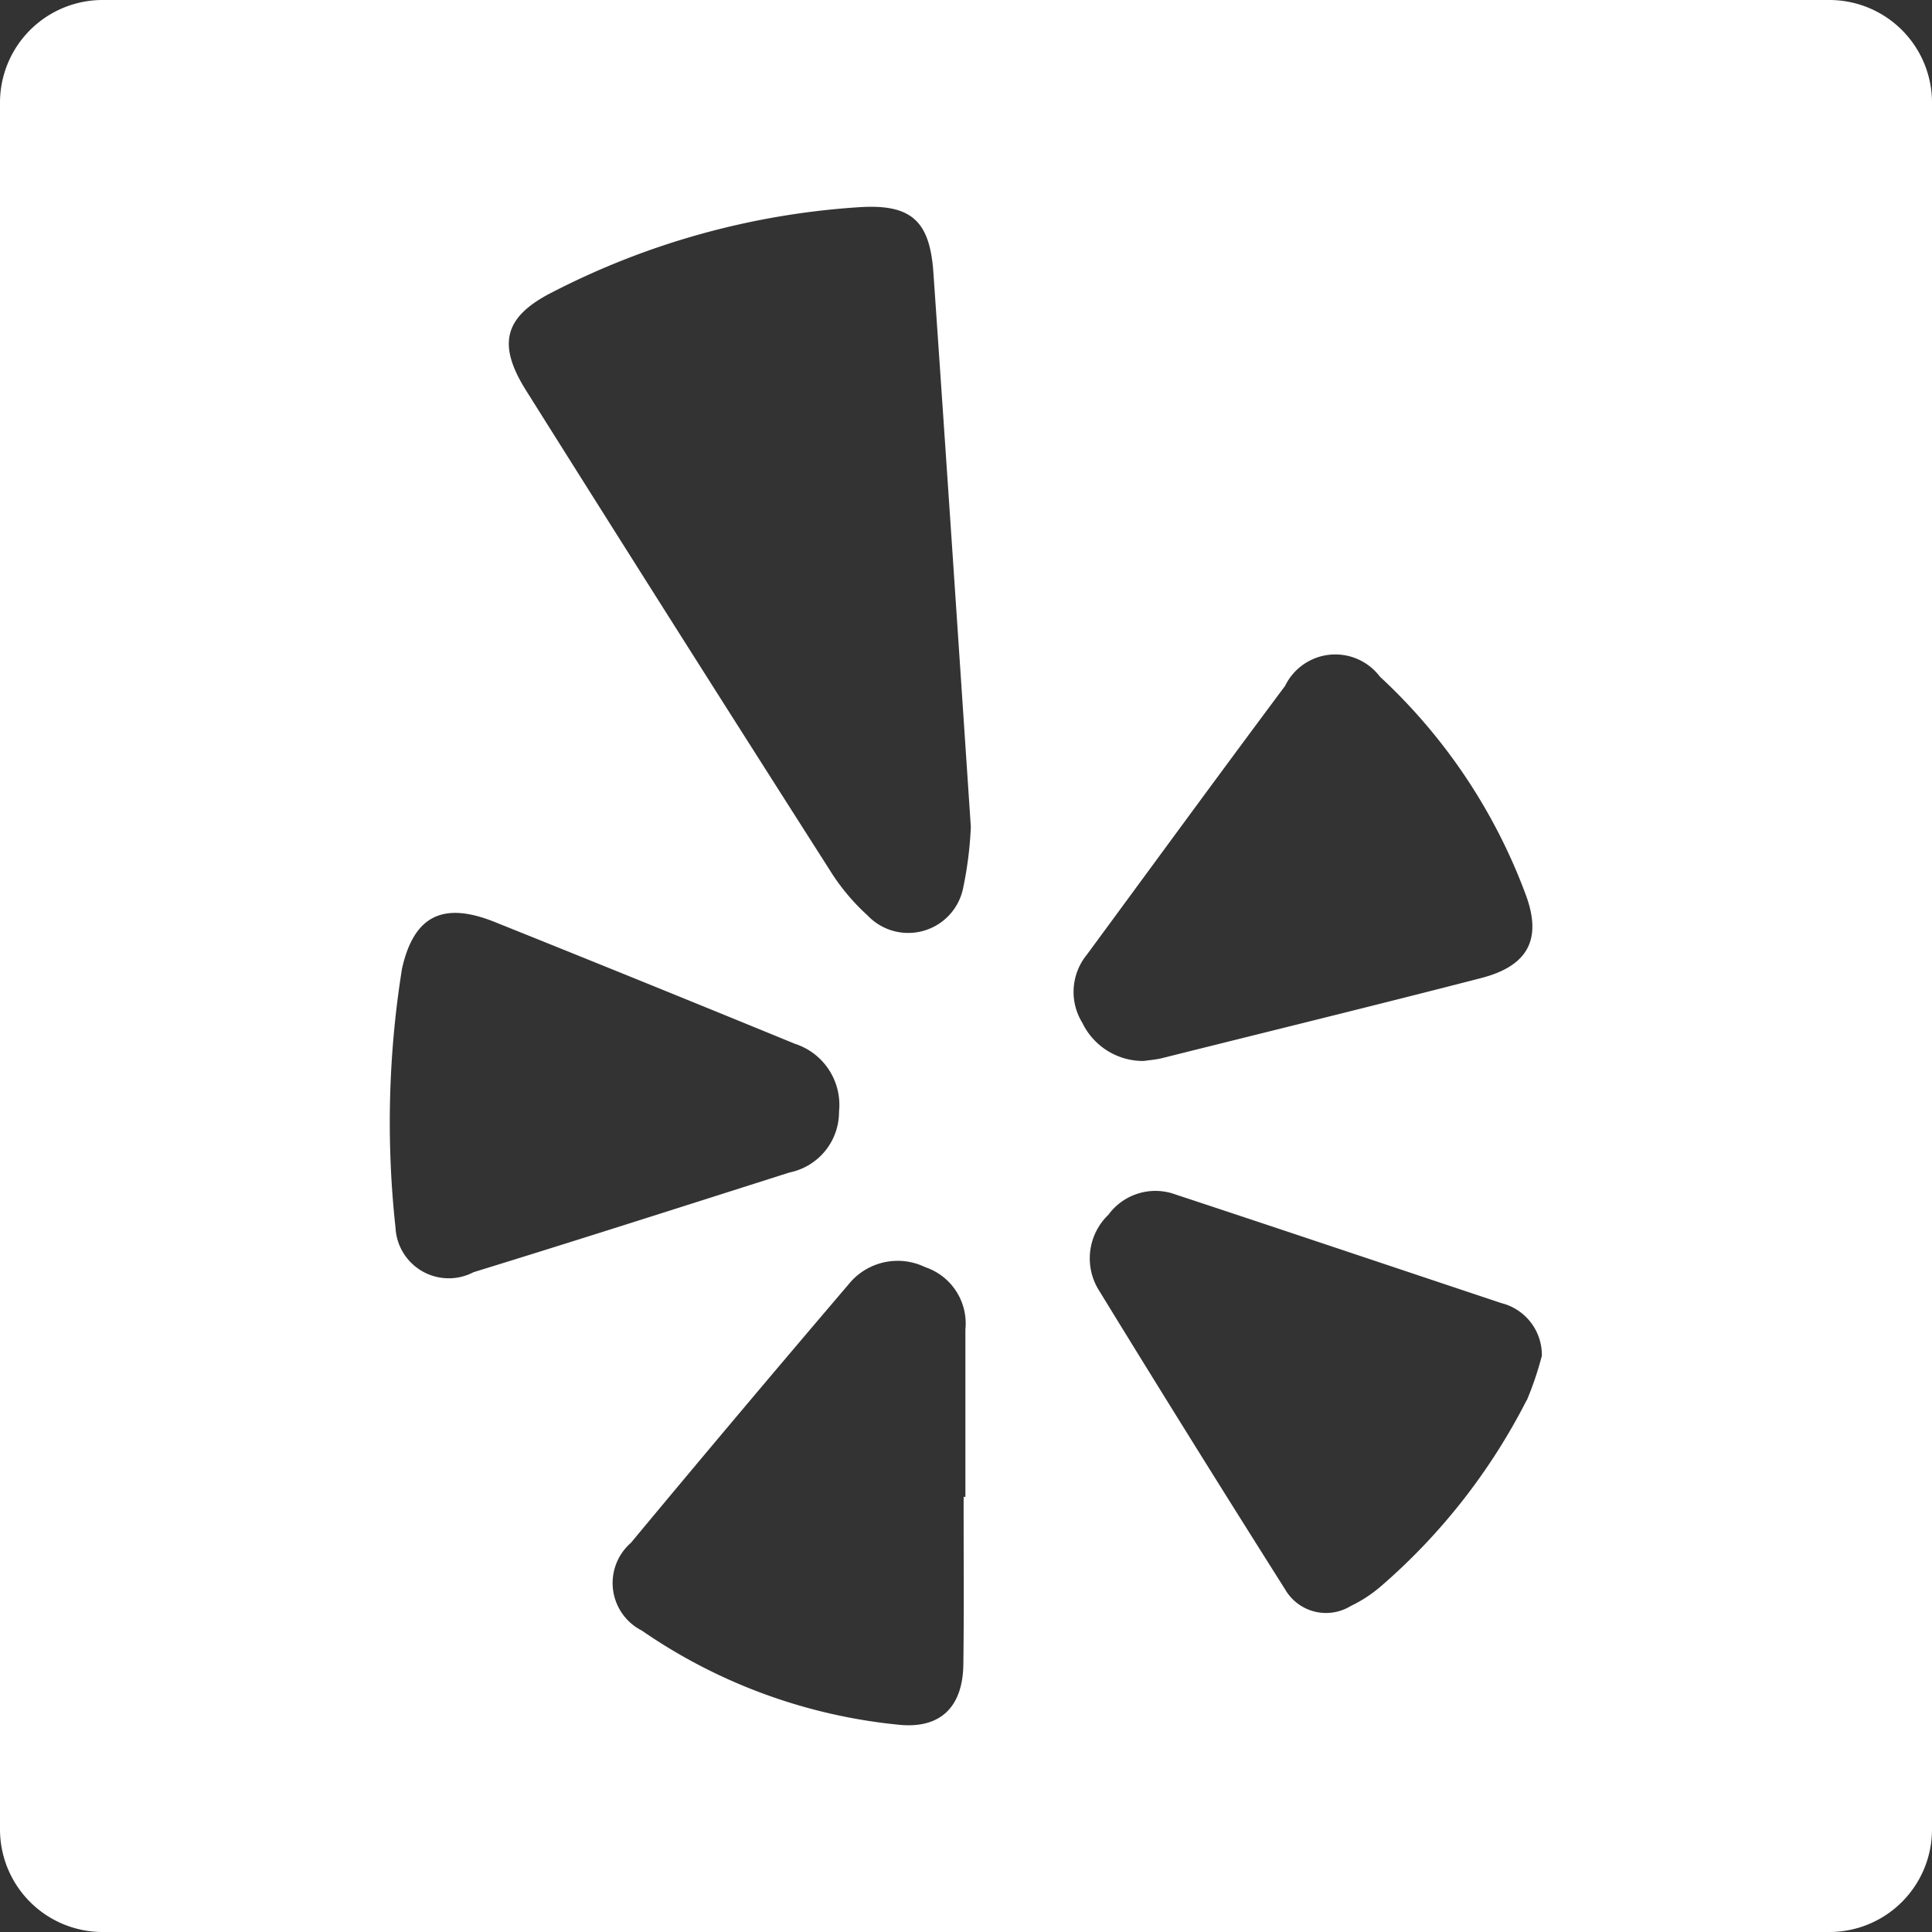<svg xmlns="http://www.w3.org/2000/svg" width="32" height="32" viewBox="0 0 32 32"><rect x="0" y="0" width="32" height="32" fill="#333333" stroke="none"/><defs><style>.a{fill:#fff;}</style></defs><g transform="translate(-10 -10)"><g transform="translate(10 10)"><path class="a" d="M40.3,10H11.7A1.7,1.7,0,0,0,10,11.7V40.3A1.7,1.7,0,0,0,11.7,42H40.3A1.7,1.7,0,0,0,42,40.3V11.7A1.7,1.7,0,0,0,40.3,10ZM16.551,30.335a16.113,16.113,0,0,1,.108-4.294c.2-.888.692-1.107,1.532-.771q2.493,1,4.974,2.018a1.064,1.064,0,0,1,.732,1.123,1.024,1.024,0,0,1-.82,1.009c-1.744.555-3.488,1.114-5.235,1.652A.883.883,0,0,1,16.551,30.335Zm9.405,7.227c-.007.7-.369,1.074-1.061,1.006a9.041,9.041,0,0,1-4.265-1.561.883.883,0,0,1-.18-1.453q1.783-2.146,3.6-4.275a1.044,1.044,0,0,1,1.274-.291.984.984,0,0,1,.666,1.032c0,.924,0,1.848,0,2.773h-.029C25.959,35.714,25.969,36.638,25.956,37.562Zm0-12.87a.928.928,0,0,1-1.587.47,3.521,3.521,0,0,1-.63-.758q-2.523-3.953-5.019-7.926c-.483-.764-.385-1.225.425-1.636a12.891,12.891,0,0,1,5.1-1.411c.856-.052,1.156.235,1.215,1.084.209,3.024.411,6.048.62,9.18A6.164,6.164,0,0,1,25.956,24.692ZM28,25.815c1.094-1.486,2.181-2.975,3.285-4.454a.925.925,0,0,1,1.571-.153,9.351,9.351,0,0,1,2.413,3.605c.281.751.033,1.189-.741,1.388-1.76.454-3.524.885-5.284,1.326-.108.026-.216.033-.3.046a1.117,1.117,0,0,1-1.016-.63A.974.974,0,0,1,28,25.815Zm7.286,7.377a10.18,10.18,0,0,1-2.4,3.07,2.276,2.276,0,0,1-.516.34.783.783,0,0,1-1.087-.281q-1.568-2.479-3.1-4.98a1,1,0,0,1,.176-1.221.964.964,0,0,1,1.11-.336c1.8.594,3.6,1.2,5.4,1.8a.886.886,0,0,1,.669.872A5.415,5.415,0,0,1,35.289,33.193Z" transform="translate(-10 -10)"/></g></g></svg>